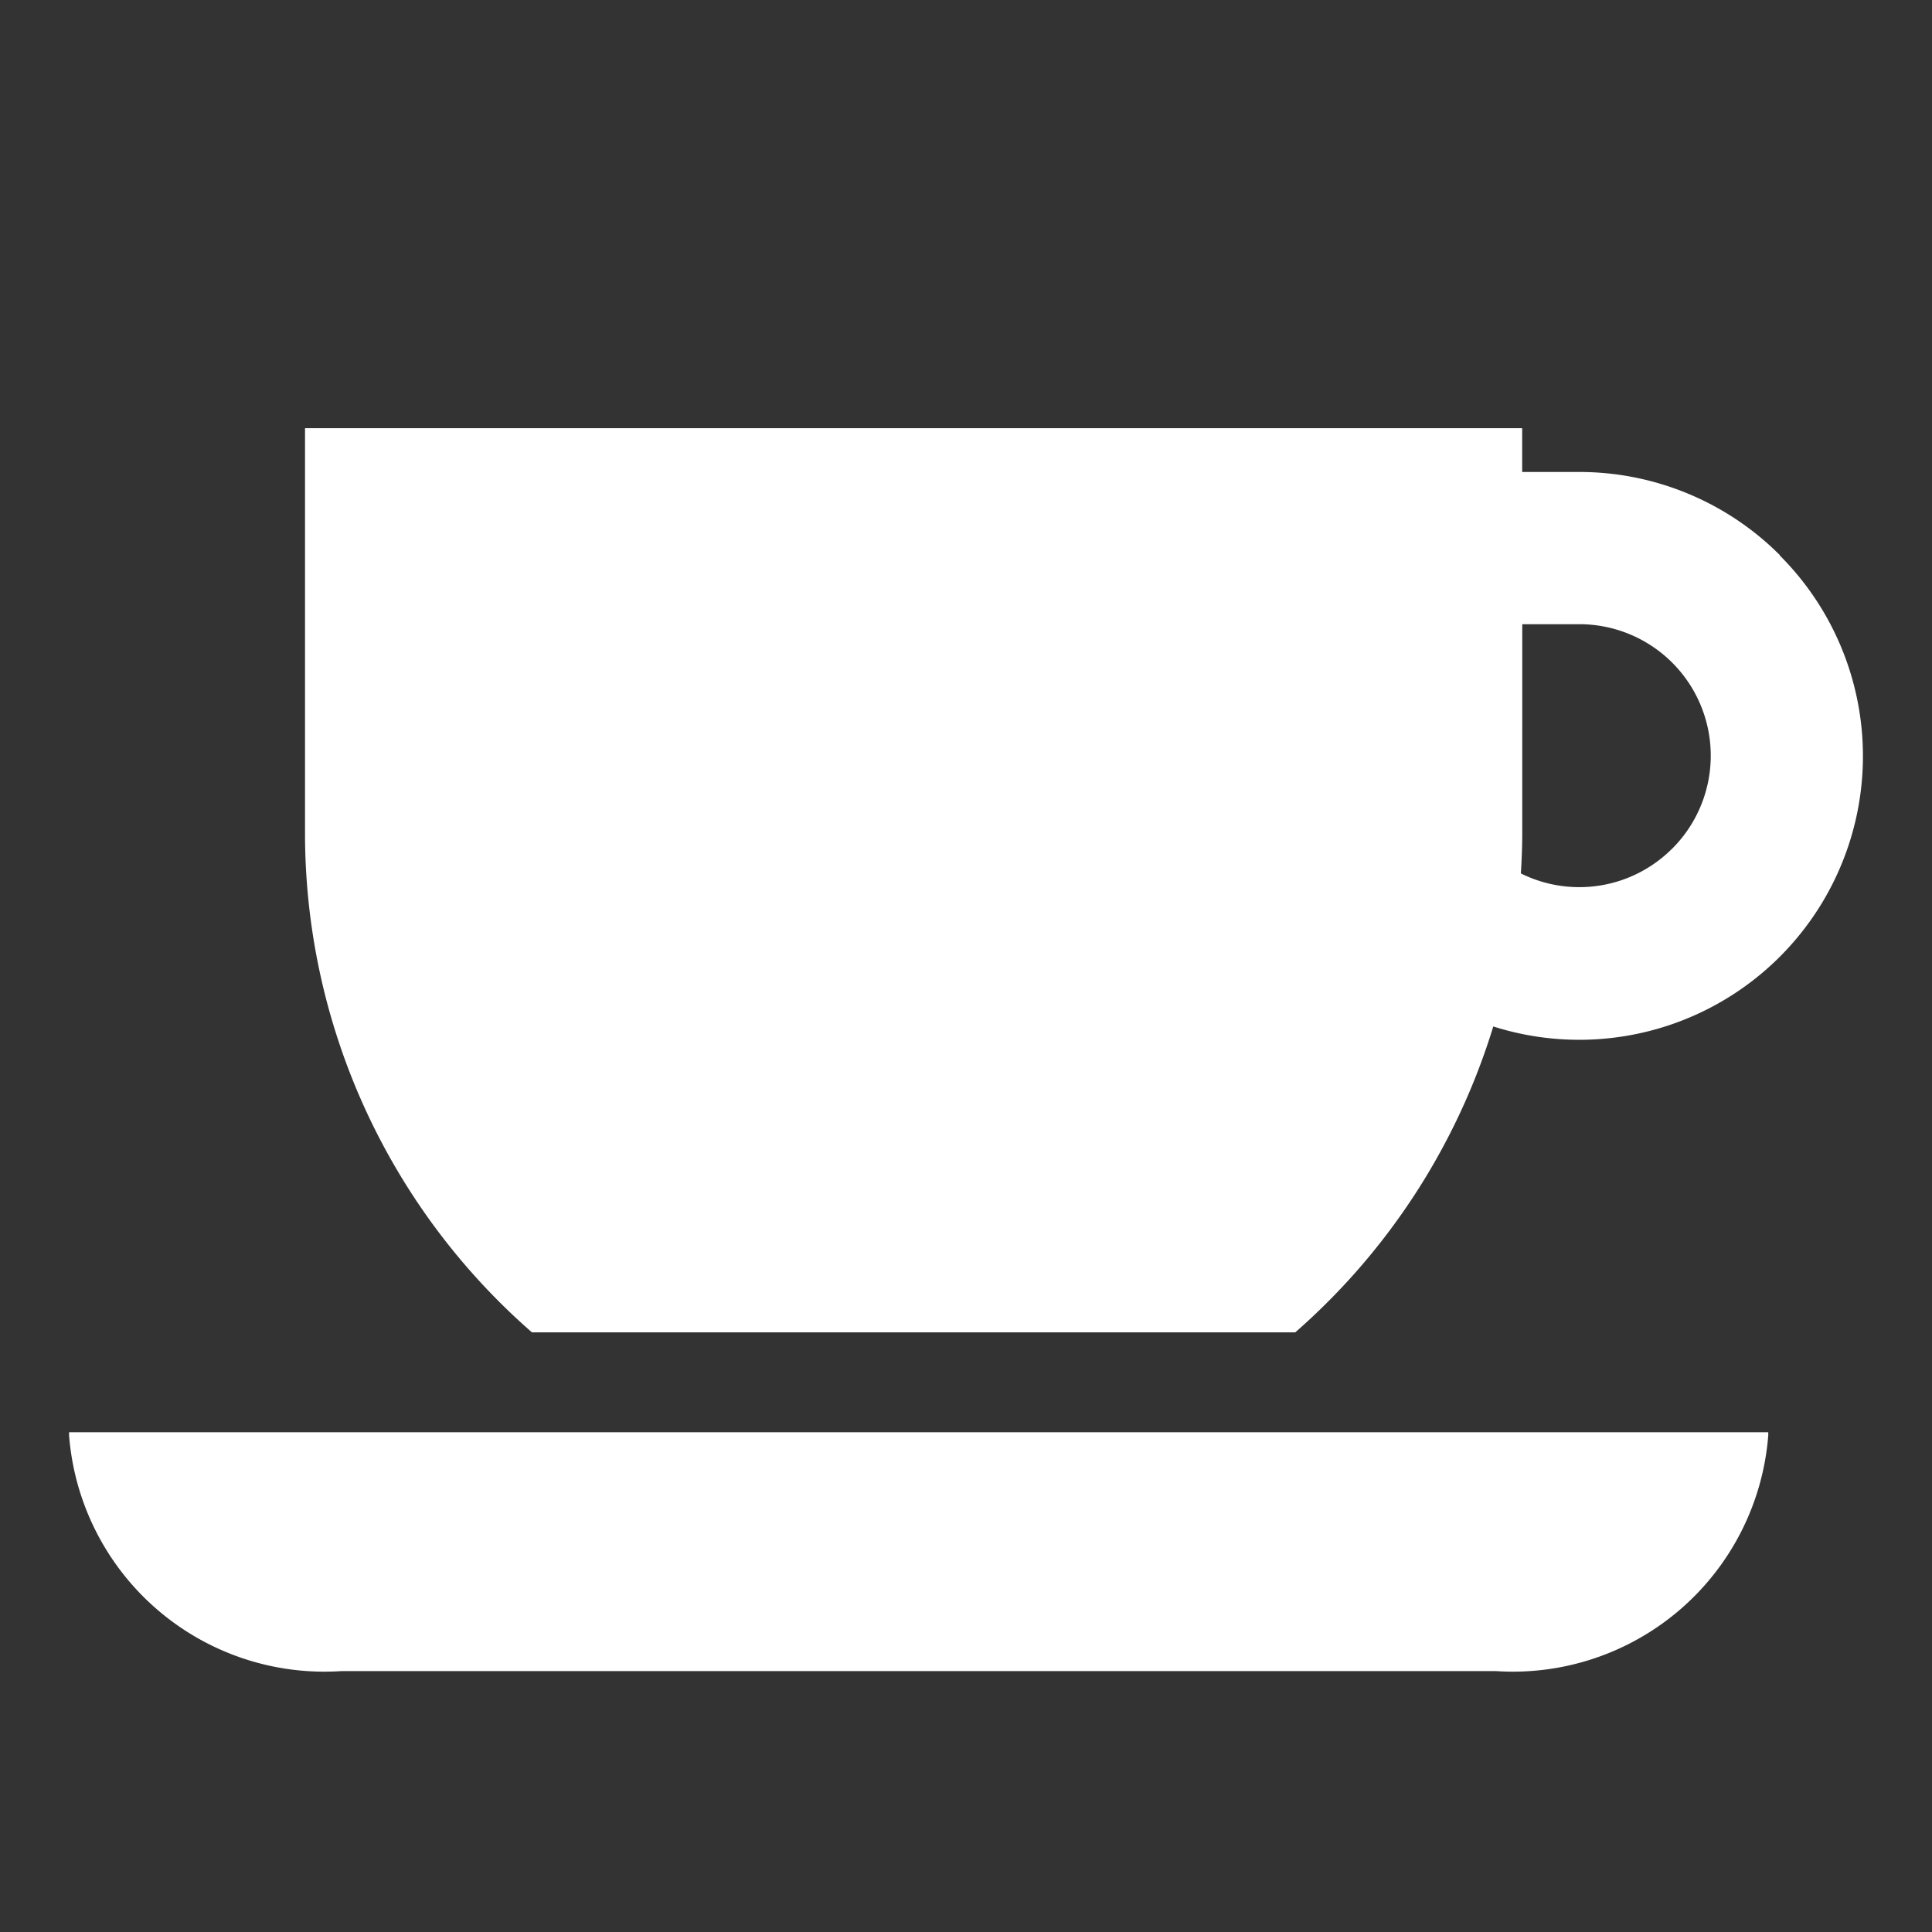 <svg xmlns="http://www.w3.org/2000/svg" width="24" height="24" viewBox="0 0 24 24">
  <rect x="0" y="0" width="24" height="24" fill="#333333" stroke="none"/>
  <g id="グループ_29539" data-name="グループ 29539" transform="translate(-1556 -126)">
    <g id="グループ_29309" data-name="グループ 29309" transform="translate(1556.858 131.319)">
      <g id="グループ_29311" data-name="グループ 29311">
        <path id="パス_1048" data-name="パス 1048" d="M0,286.631a3.181,3.181,0,0,0,3.383,2.93H17.725a3.182,3.182,0,0,0,3.383-2.93v-.037H0Z" transform="translate(0 -274.121)" fill="#fff"/>
        <path id="パス_1049" data-name="パス 1049" d="M85.659,1.576A3.52,3.52,0,0,0,83.167.544h-.708V0H67.339V5.023a8.231,8.231,0,0,0,2.819,6.209H79.64a8.259,8.259,0,0,0,2.46-3.8,3.524,3.524,0,0,0,3.559-5.851M84.322,5.223a1.629,1.629,0,0,1-1.879.308c.01-.169.017-.337.017-.508V2.435h.708a1.633,1.633,0,0,1,1.155,2.788" transform="translate(-64.408)" fill="#fff"/>
      </g>
    </g>
    <rect id="長方形_27729" data-name="長方形 27729" width="24" height="24" transform="translate(1556 126)" fill="none"/>
  </g>
</svg>
